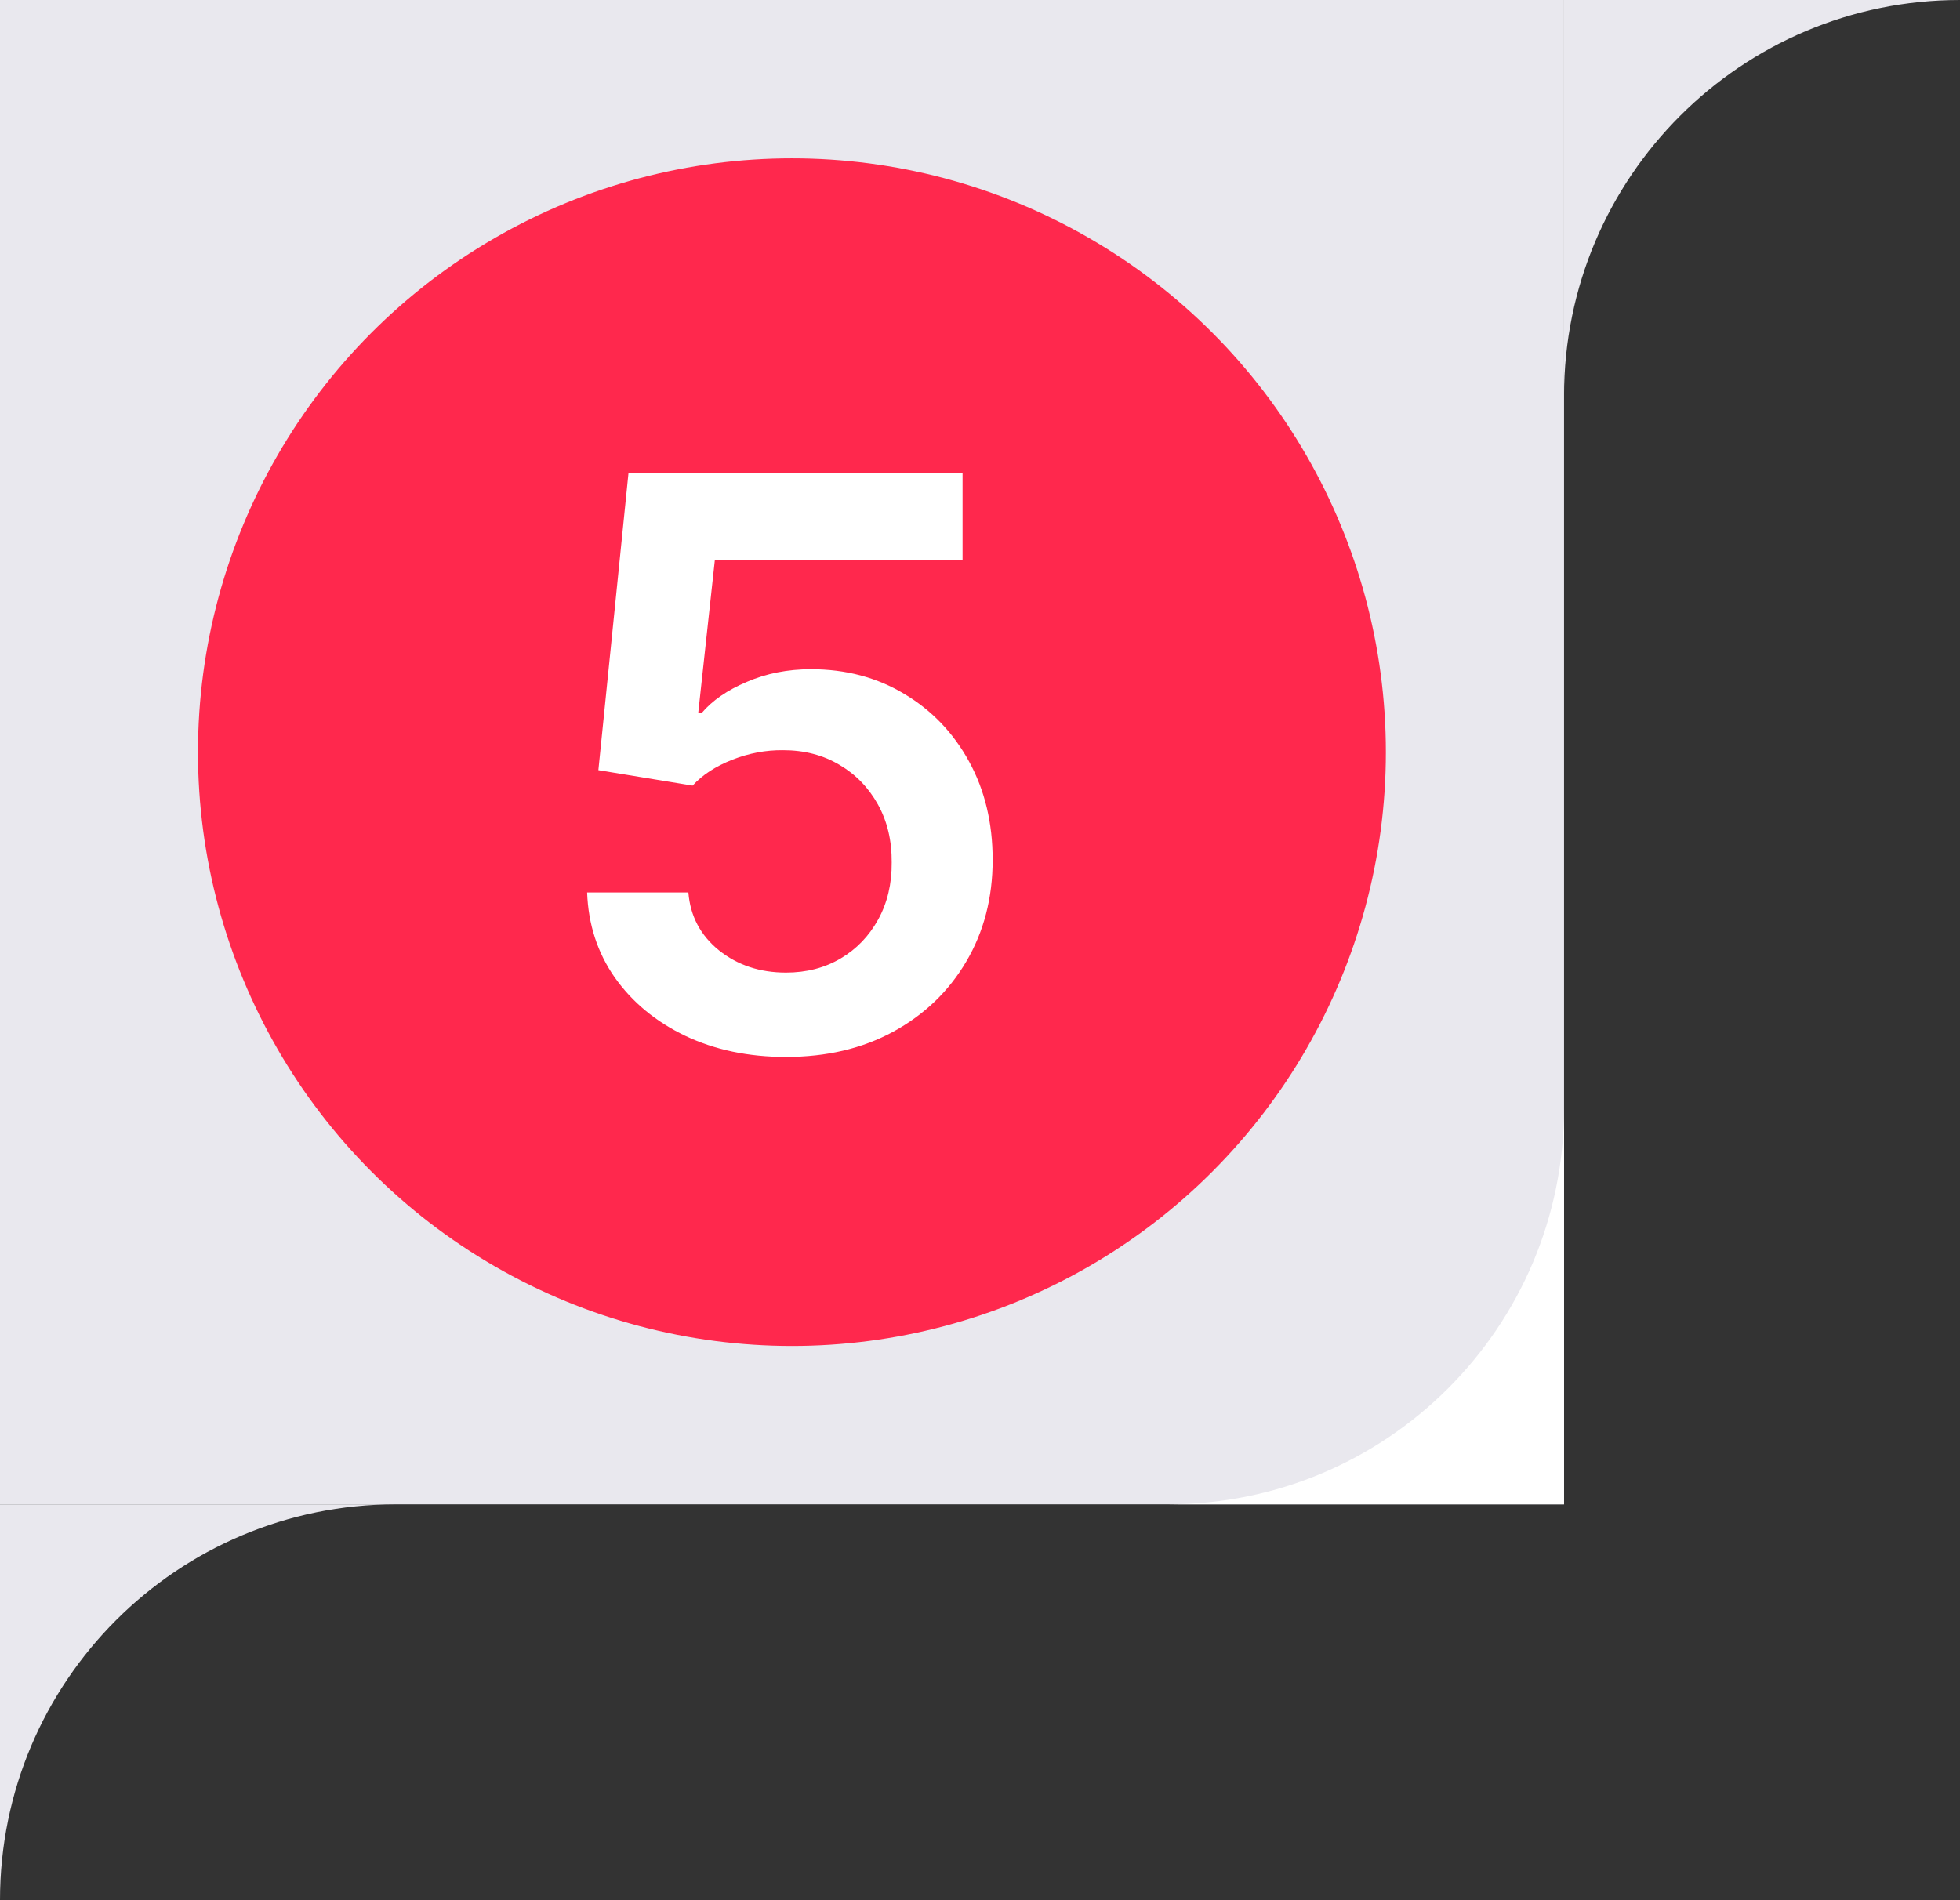 <?xml version="1.0" encoding="UTF-8"?> <svg xmlns="http://www.w3.org/2000/svg" width="99" height="96" viewBox="0 0 99 96" fill="none"><rect x="0" y="0" width="99" height="96" fill="#333333" stroke="none"/><rect width="79" height="76" transform="matrix(-1 0 0 1 79 0)" fill="#E9E8EE"></rect><path fill-rule="evenodd" clip-rule="evenodd" d="M0 76H20C8.954 76 0 84.954 0 96V76Z" fill="#E9E8EE"></path><path fill-rule="evenodd" clip-rule="evenodd" d="M79 0H99C87.954 0 79 8.954 79 20V0Z" fill="#E9E8EE"></path><path fill-rule="evenodd" clip-rule="evenodd" d="M79 76H59C70.046 76 79 67.046 79 56V76Z" fill="white"></path><circle cx="40" cy="38" r="29.5" fill="#FF284D" stroke="#FF284D"></circle><path d="M39.699 53.398C37.805 53.398 36.11 53.043 34.614 52.332C33.117 51.613 31.929 50.628 31.048 49.378C30.177 48.128 29.713 46.698 29.656 45.088H34.77C34.865 46.281 35.381 47.257 36.318 48.014C37.256 48.762 38.383 49.136 39.699 49.136C40.731 49.136 41.65 48.9 42.455 48.426C43.26 47.953 43.894 47.294 44.358 46.452C44.822 45.609 45.049 44.648 45.04 43.568C45.049 42.47 44.817 41.494 44.344 40.642C43.87 39.79 43.222 39.122 42.398 38.639C41.574 38.147 40.627 37.901 39.557 37.901C38.686 37.891 37.829 38.052 36.986 38.383C36.143 38.715 35.475 39.151 34.983 39.69L30.224 38.909L31.744 23.909H48.619V28.312H36.105L35.267 36.026H35.438C35.977 35.391 36.74 34.865 37.724 34.449C38.709 34.023 39.789 33.81 40.963 33.81C42.724 33.81 44.296 34.226 45.679 35.06C47.062 35.883 48.151 37.02 48.946 38.469C49.742 39.918 50.139 41.575 50.139 43.44C50.139 45.363 49.694 47.077 48.804 48.582C47.923 50.079 46.697 51.258 45.125 52.119C43.562 52.972 41.754 53.398 39.699 53.398Z" fill="white"></path></svg> 